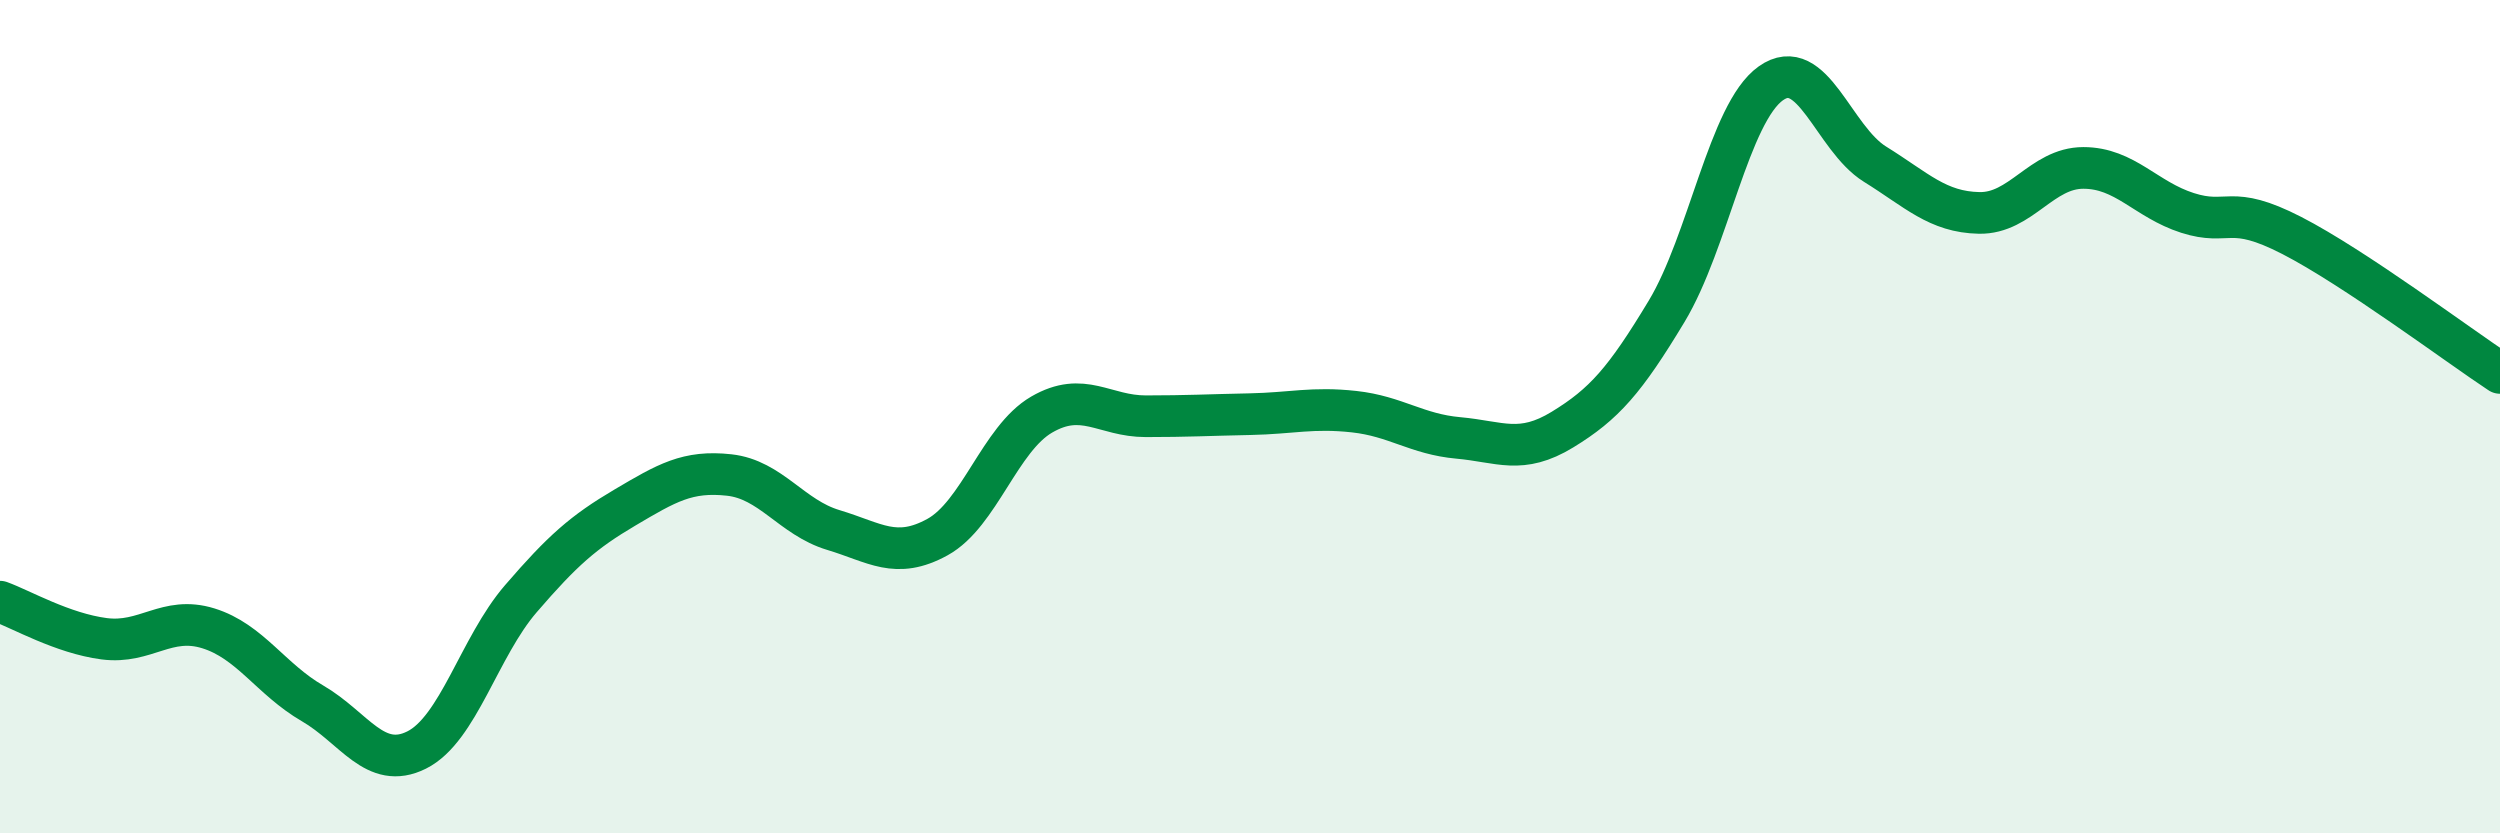 
    <svg width="60" height="20" viewBox="0 0 60 20" xmlns="http://www.w3.org/2000/svg">
      <path
        d="M 0,14.44 C 0.5,14.62 1.5,15.2 2.5,15.33 C 3.5,15.46 4,14.77 5,15.08 C 6,15.39 6.5,16.3 7.5,16.88 C 8.5,17.46 9,18.5 10,18 C 11,17.5 11.5,15.53 12.5,14.37 C 13.5,13.21 14,12.77 15,12.18 C 16,11.59 16.5,11.29 17.5,11.4 C 18.5,11.51 19,12.42 20,12.72 C 21,13.02 21.5,13.44 22.5,12.89 C 23.5,12.34 24,10.53 25,9.95 C 26,9.37 26.5,9.99 27.5,9.99 C 28.5,9.99 29,9.96 30,9.94 C 31,9.92 31.5,9.77 32.5,9.88 C 33.5,9.99 34,10.42 35,10.51 C 36,10.6 36.5,10.92 37.5,10.31 C 38.5,9.7 39,9.13 40,7.47 C 41,5.81 41.5,2.71 42.5,2 C 43.5,1.29 44,3.32 45,3.94 C 46,4.56 46.5,5.09 47.5,5.11 C 48.5,5.13 49,4.03 50,4.03 C 51,4.03 51.5,4.79 52.5,5.11 C 53.5,5.43 53.5,4.88 55,5.65 C 56.5,6.42 59,8.29 60,8.95L60 20L0 20Z"
        fill="#008740"
        opacity="0.1"
        stroke-linecap="round"
        stroke-linejoin="round"
      />
      <path
        d="M 0,14.44 C 0.5,14.62 1.5,15.2 2.5,15.33 C 3.5,15.46 4,14.77 5,15.08 C 6,15.39 6.5,16.3 7.5,16.88 C 8.5,17.46 9,18.5 10,18 C 11,17.5 11.5,15.53 12.5,14.37 C 13.5,13.21 14,12.77 15,12.18 C 16,11.59 16.5,11.29 17.5,11.4 C 18.5,11.51 19,12.42 20,12.72 C 21,13.02 21.5,13.44 22.5,12.89 C 23.5,12.34 24,10.53 25,9.95 C 26,9.37 26.5,9.99 27.5,9.99 C 28.5,9.99 29,9.96 30,9.94 C 31,9.92 31.5,9.77 32.5,9.88 C 33.5,9.99 34,10.42 35,10.51 C 36,10.6 36.5,10.92 37.5,10.31 C 38.5,9.7 39,9.13 40,7.47 C 41,5.81 41.5,2.71 42.5,2 C 43.5,1.29 44,3.32 45,3.94 C 46,4.56 46.5,5.09 47.5,5.11 C 48.5,5.13 49,4.03 50,4.03 C 51,4.03 51.5,4.79 52.5,5.11 C 53.5,5.43 53.5,4.88 55,5.65 C 56.5,6.42 59,8.29 60,8.95"
        stroke="#008740"
        stroke-width="1"
        fill="none"
        stroke-linecap="round"
        stroke-linejoin="round"
      />
    </svg>
  
